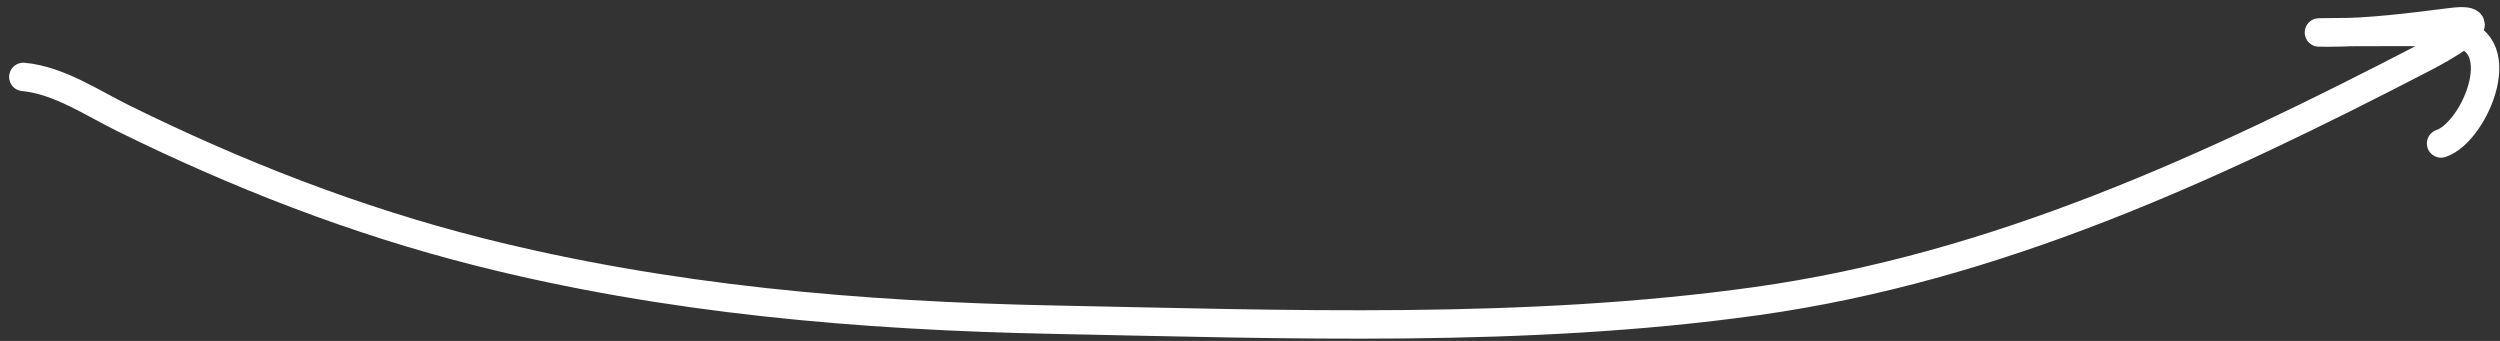 <?xml version="1.0" encoding="UTF-8"?> <svg xmlns="http://www.w3.org/2000/svg" width="264" height="36" viewBox="0 0 264 36" fill="none"><rect x="0" y="0" width="264" height="36" fill="#333333" stroke="none"/> <path d="M2.463 8.123C6.194 8.462 9.752 10.879 13.003 12.482C25.065 18.433 37.547 23.304 50.61 26.602C70.515 31.625 90.846 33.353 111.316 33.759C135.82 34.244 161.091 35.205 185.424 31.807C210.843 28.257 233.569 17.701 256.084 6.041C257.244 5.44 264.288 1.657 258.882 2.332C254.409 2.892 250.303 3.439 245.739 3.439C241.423 3.439 254.374 3.279 258.687 3.439C265.63 3.696 261.45 13.925 257.776 15.15" stroke="white" stroke-width="3" stroke-linecap="round"></path> </svg> 